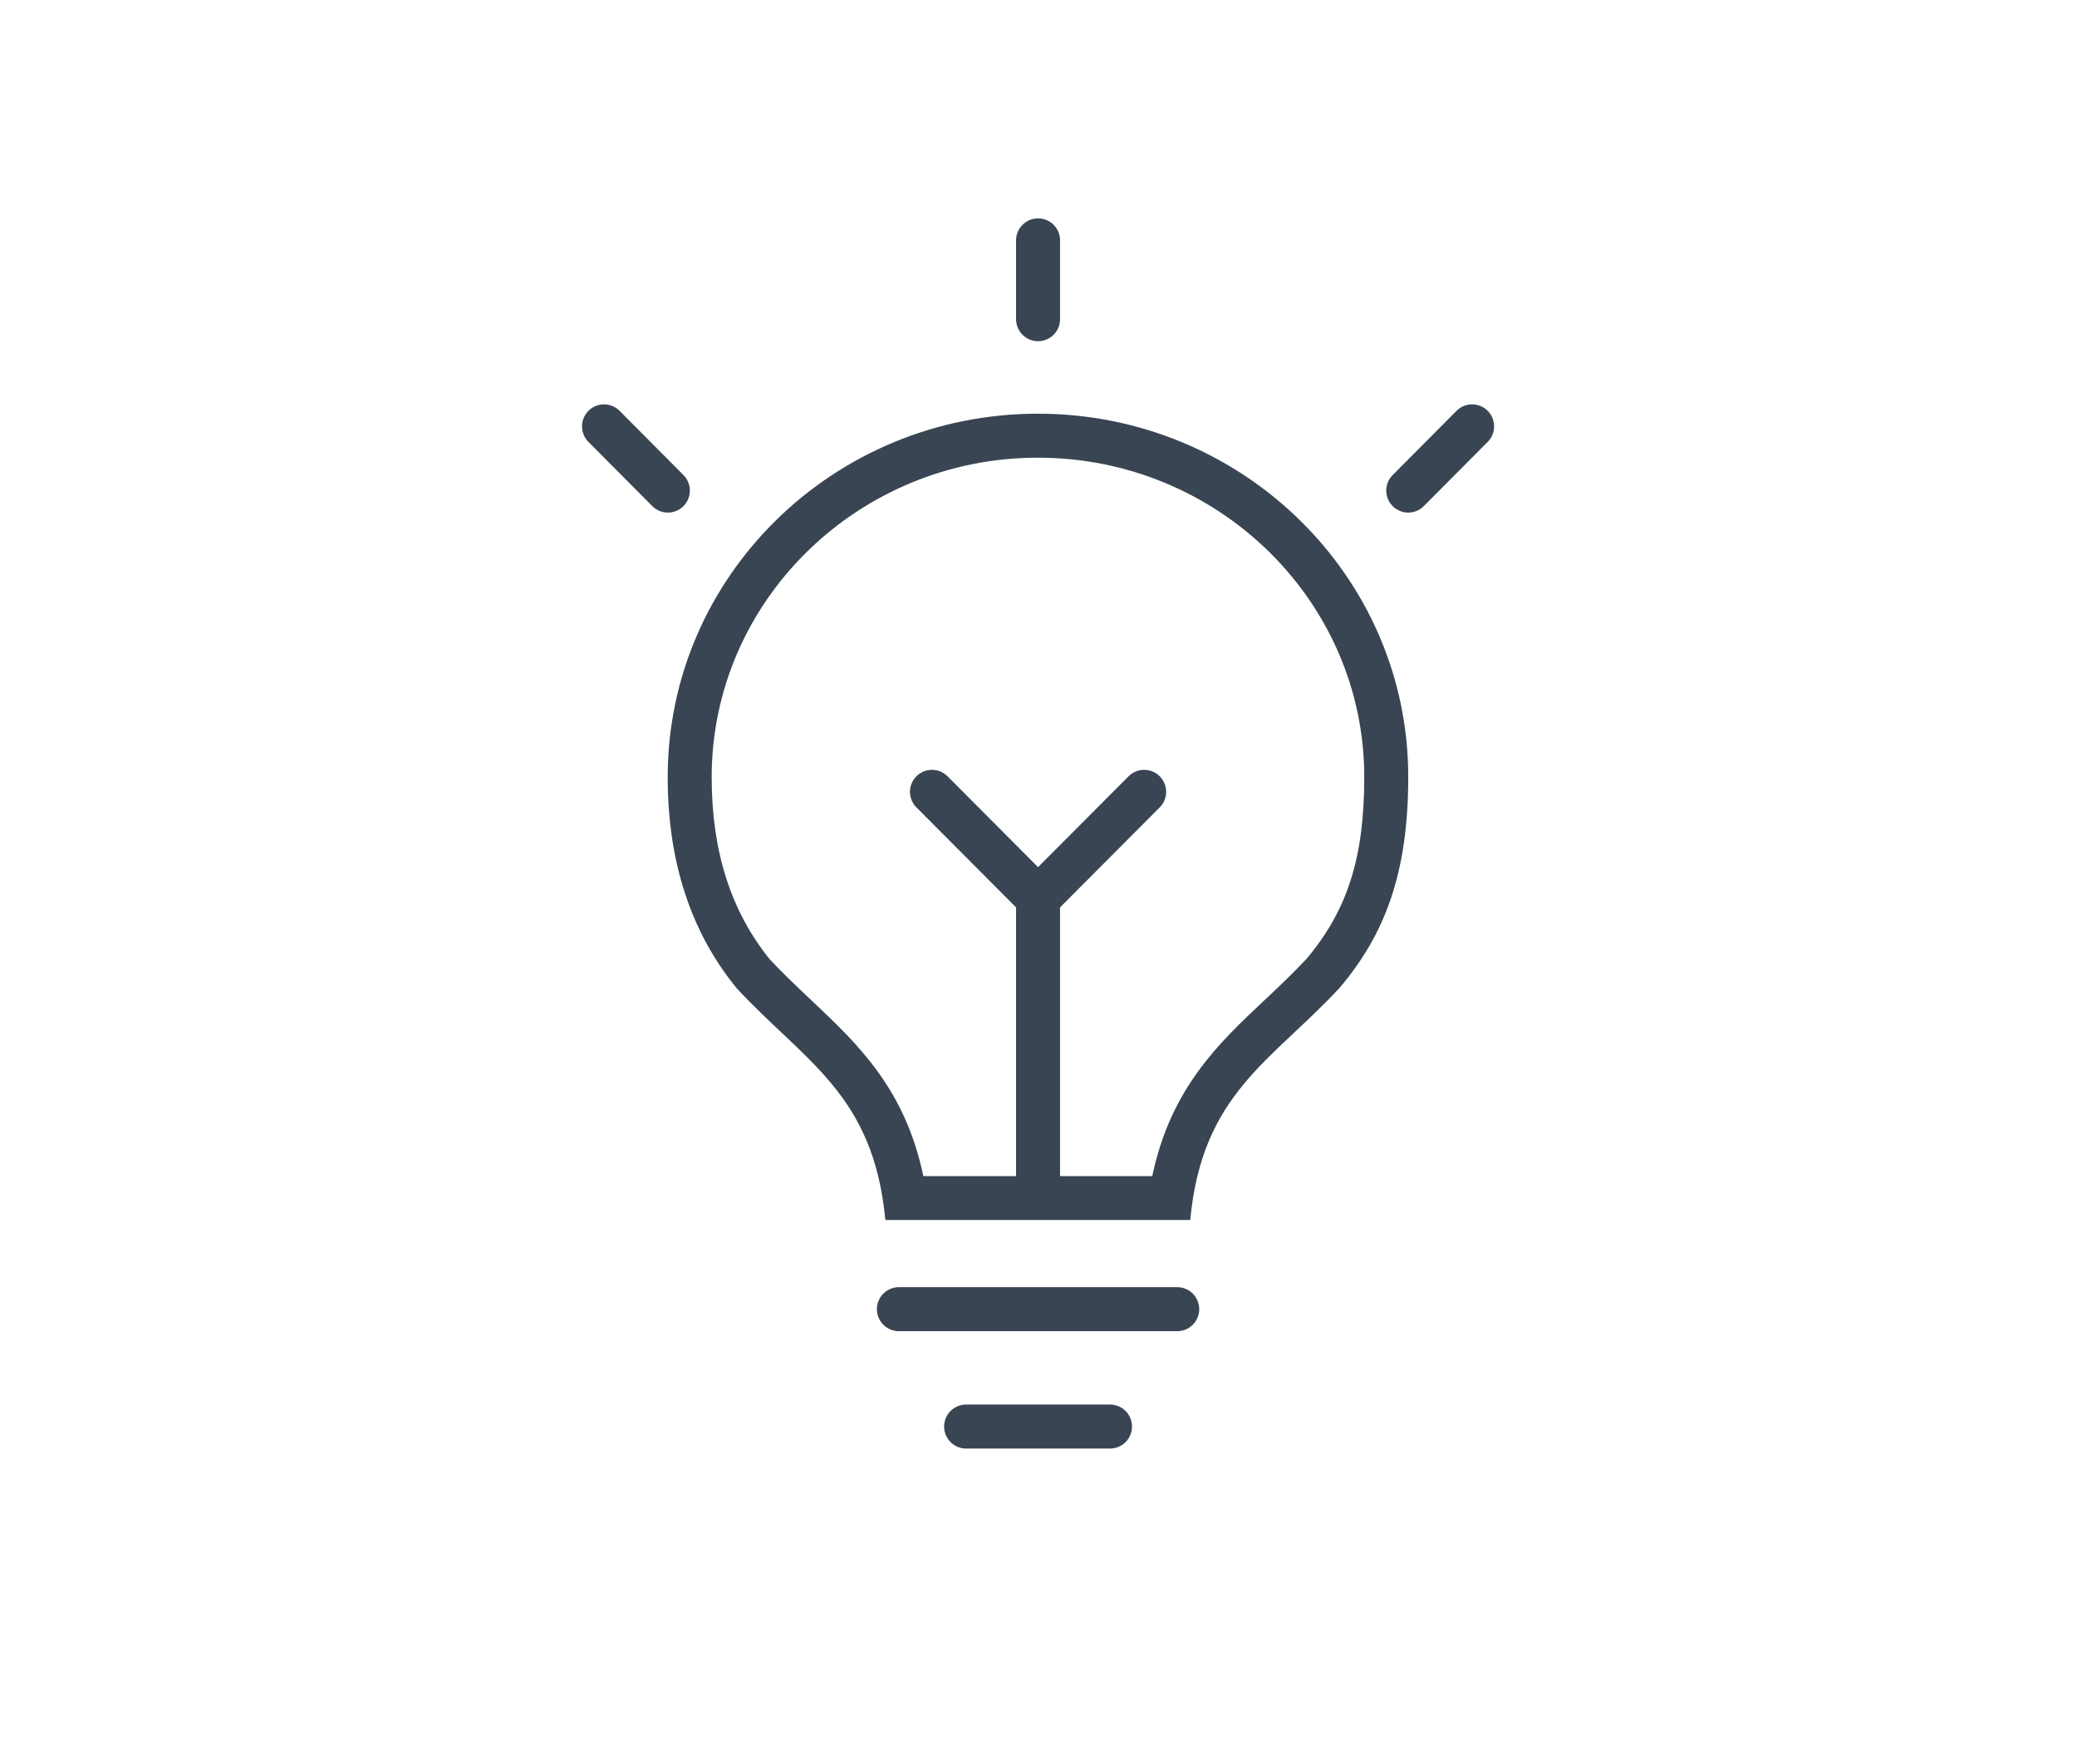 <?xml version="1.0" encoding="utf-8"?>
<!-- Generator: Adobe Illustrator 23.1.1, SVG Export Plug-In . SVG Version: 6.00 Build 0)  -->
<svg version="1.1" id="Calque_1" xmlns="http://www.w3.org/2000/svg" xmlns:xlink="http://www.w3.org/1999/xlink" x="0px" y="0px"
	 viewBox="0 0 118.05 100.26" style="enable-background:new 0 0 118.05 100.26;" xml:space="preserve">
<style type="text/css">
	.st0{fill:none;stroke:#394553;stroke-width:2.5;stroke-linecap:round;stroke-linejoin:round;stroke-miterlimit:10;}
	.st1{fill:#394553;}
</style>
<g>
	<line class="st0" x1="51.09" y1="74.4" x2="66.91" y2="74.4"/>
	<line class="st0" x1="54.91" y1="81.07" x2="63.09" y2="81.07"/>
	<g>
		<g>
			<g>
				<path class="st1" d="M58.99,26.01c10.23,0,18.55,8.14,18.55,18.15c0,4.57-0.95,7.56-3.28,10.33c-0.79,0.84-1.6,1.61-2.39,2.35
					c-2.63,2.47-5.33,5.02-6.38,10H52.48c-1.04-4.97-3.73-7.51-6.35-9.98c-0.78-0.74-1.59-1.5-2.38-2.34
					c-2.22-2.76-3.3-6.15-3.3-10.36C40.45,34.16,48.77,26.01,58.99,26.01 M58.99,23.51c-11.62,0-21.04,9.25-21.04,20.65
					c0,5.41,1.66,9.23,3.91,11.99c3.87,4.18,7.79,6.02,8.46,13.18h17.33c0.67-7.17,4.59-9,8.48-13.18
					c2.62-3.09,3.91-6.59,3.91-11.99C80.05,32.76,70.61,23.51,58.99,23.51L58.99,23.51z"/>
			</g>
		</g>
	</g>
	<line class="st0" x1="59" y1="18.14" x2="59" y2="13.66"/>
	<g>
		<line class="st0" x1="80.04" y1="27.88" x2="83.67" y2="24.23"/>
		<line class="st0" x1="34.33" y1="24.23" x2="37.96" y2="27.88"/>
	</g>
	<line class="st0" x1="59" y1="67.99" x2="59" y2="51.04"/>
	<g>
		<line class="st0" x1="58.99" y1="51.04" x2="52.97" y2="45"/>
		<line class="st0" x1="59.01" y1="51.04" x2="65.03" y2="45"/>
	</g>
</g>
</svg>
